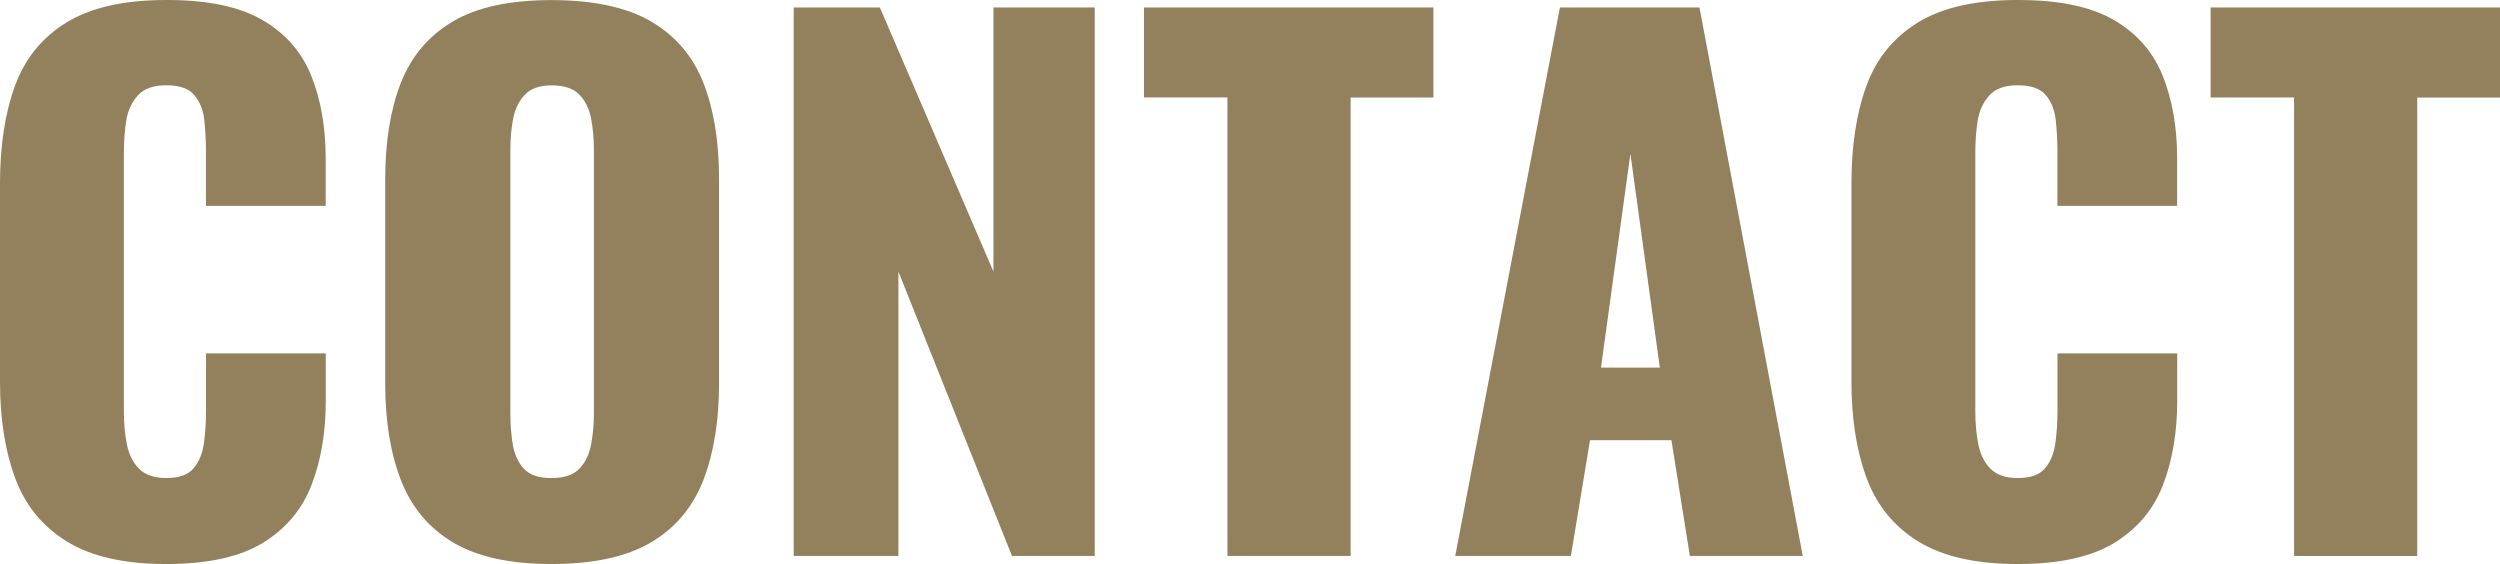 <?xml version="1.0" encoding="UTF-8"?><svg id="_レイヤー_2" xmlns="http://www.w3.org/2000/svg" width="328" height="74" viewBox="0 0 328 74"><defs><style>.cls-1{fill:#93815d;}</style></defs><g id="_コンテンツ"><path class="cls-1" d="m21.81,74c-5.51,0-9.86-.99-13.06-2.97-3.2-1.98-5.46-4.77-6.78-8.35-1.32-3.58-1.97-7.8-1.97-12.66v-25.94c0-4.97.66-9.25,1.97-12.84,1.32-3.58,3.58-6.35,6.78-8.31,3.2-1.95,7.55-2.93,13.06-2.93s9.59.87,12.61,2.62c3.02,1.75,5.16,4.19,6.42,7.33,1.26,3.14,1.89,6.75,1.89,10.84v6.22h-15.71v-7.2c0-1.42-.08-2.78-.22-4.09-.15-1.3-.58-2.38-1.3-3.24-.72-.86-1.95-1.29-3.68-1.29s-2.92.44-3.73,1.33-1.32,2-1.53,3.33c-.21,1.33-.31,2.74-.31,4.22v33.85c0,1.6.13,3.07.4,4.4s.81,2.4,1.62,3.2,1.99,1.2,3.55,1.2c1.67,0,2.87-.43,3.59-1.29.72-.86,1.17-1.97,1.35-3.33.18-1.36.27-2.75.27-4.18v-7.55h15.71v6.22c0,4.09-.61,7.74-1.84,10.97-1.23,3.23-3.35,5.77-6.37,7.64-3.02,1.86-7.26,2.8-12.7,2.8Z"/><path class="cls-1" d="m72.35,74c-5.45,0-9.75-.95-12.93-2.84-3.17-1.9-5.45-4.62-6.82-8.17-1.38-3.55-2.06-7.79-2.06-12.7v-26.74c0-4.98.69-9.21,2.06-12.7,1.38-3.49,3.65-6.17,6.82-8.04,3.17-1.87,7.48-2.8,12.93-2.8s9.86.93,13.06,2.8c3.2,1.87,5.49,4.55,6.87,8.04,1.38,3.5,2.06,7.73,2.06,12.7v26.74c0,4.92-.69,9.15-2.06,12.7-1.38,3.55-3.67,6.28-6.87,8.17-3.2,1.89-7.56,2.84-13.06,2.84Zm0-11.28c1.67,0,2.9-.41,3.68-1.24.78-.83,1.29-1.9,1.53-3.2.24-1.3.36-2.64.36-4V19.63c0-1.42-.12-2.77-.36-4.04-.24-1.27-.75-2.33-1.53-3.15-.78-.83-2.01-1.24-3.68-1.24-1.56,0-2.72.41-3.5,1.24-.78.83-1.29,1.88-1.53,3.15-.24,1.27-.36,2.62-.36,4.04v34.65c0,1.36.1,2.7.31,4,.21,1.3.69,2.37,1.44,3.2.75.83,1.96,1.24,3.64,1.24Z"/><path class="cls-1" d="m104.13,72.93V.98h11.31l14.9,34.65V.98h13.29v71.96h-10.86l-14.9-37.31v37.31h-13.73Z"/><path class="cls-1" d="m161.04,72.93V12.79h-10.95V.98h37.97v11.82h-10.86v60.14h-16.16Z"/><path class="cls-1" d="m190.93,72.93L204.66.98h18.31l13.55,71.96h-14.81l-2.42-15.19h-10.68l-2.51,15.19h-15.17Zm19.12-24.7h7.72l-3.86-28.07-3.86,28.07Z"/><path class="cls-1" d="m264.72,74c-5.51,0-9.86-.99-13.06-2.97-3.2-1.98-5.46-4.77-6.78-8.35-1.32-3.58-1.97-7.8-1.97-12.66v-25.94c0-4.97.66-9.25,1.97-12.84,1.32-3.58,3.58-6.35,6.78-8.31,3.2-1.95,7.55-2.93,13.06-2.93s9.59.87,12.61,2.62c3.02,1.75,5.16,4.19,6.42,7.33,1.26,3.14,1.89,6.75,1.89,10.84v6.22h-15.71v-7.2c0-1.42-.08-2.78-.22-4.09-.15-1.3-.58-2.38-1.3-3.24-.72-.86-1.95-1.29-3.68-1.29s-2.92.44-3.73,1.33-1.32,2-1.53,3.33c-.21,1.33-.31,2.74-.31,4.22v33.85c0,1.6.13,3.07.4,4.4s.81,2.4,1.62,3.2,1.99,1.2,3.55,1.2c1.67,0,2.87-.43,3.59-1.29.72-.86,1.17-1.97,1.35-3.33.18-1.36.27-2.75.27-4.18v-7.55h15.71v6.22c0,4.09-.61,7.74-1.84,10.97-1.23,3.23-3.35,5.77-6.37,7.64-3.02,1.86-7.26,2.8-12.7,2.8Z"/><path class="cls-1" d="m300.98,72.93V12.79h-10.95V.98h37.97v11.82h-10.86v60.14h-16.16Z"/></g></svg>